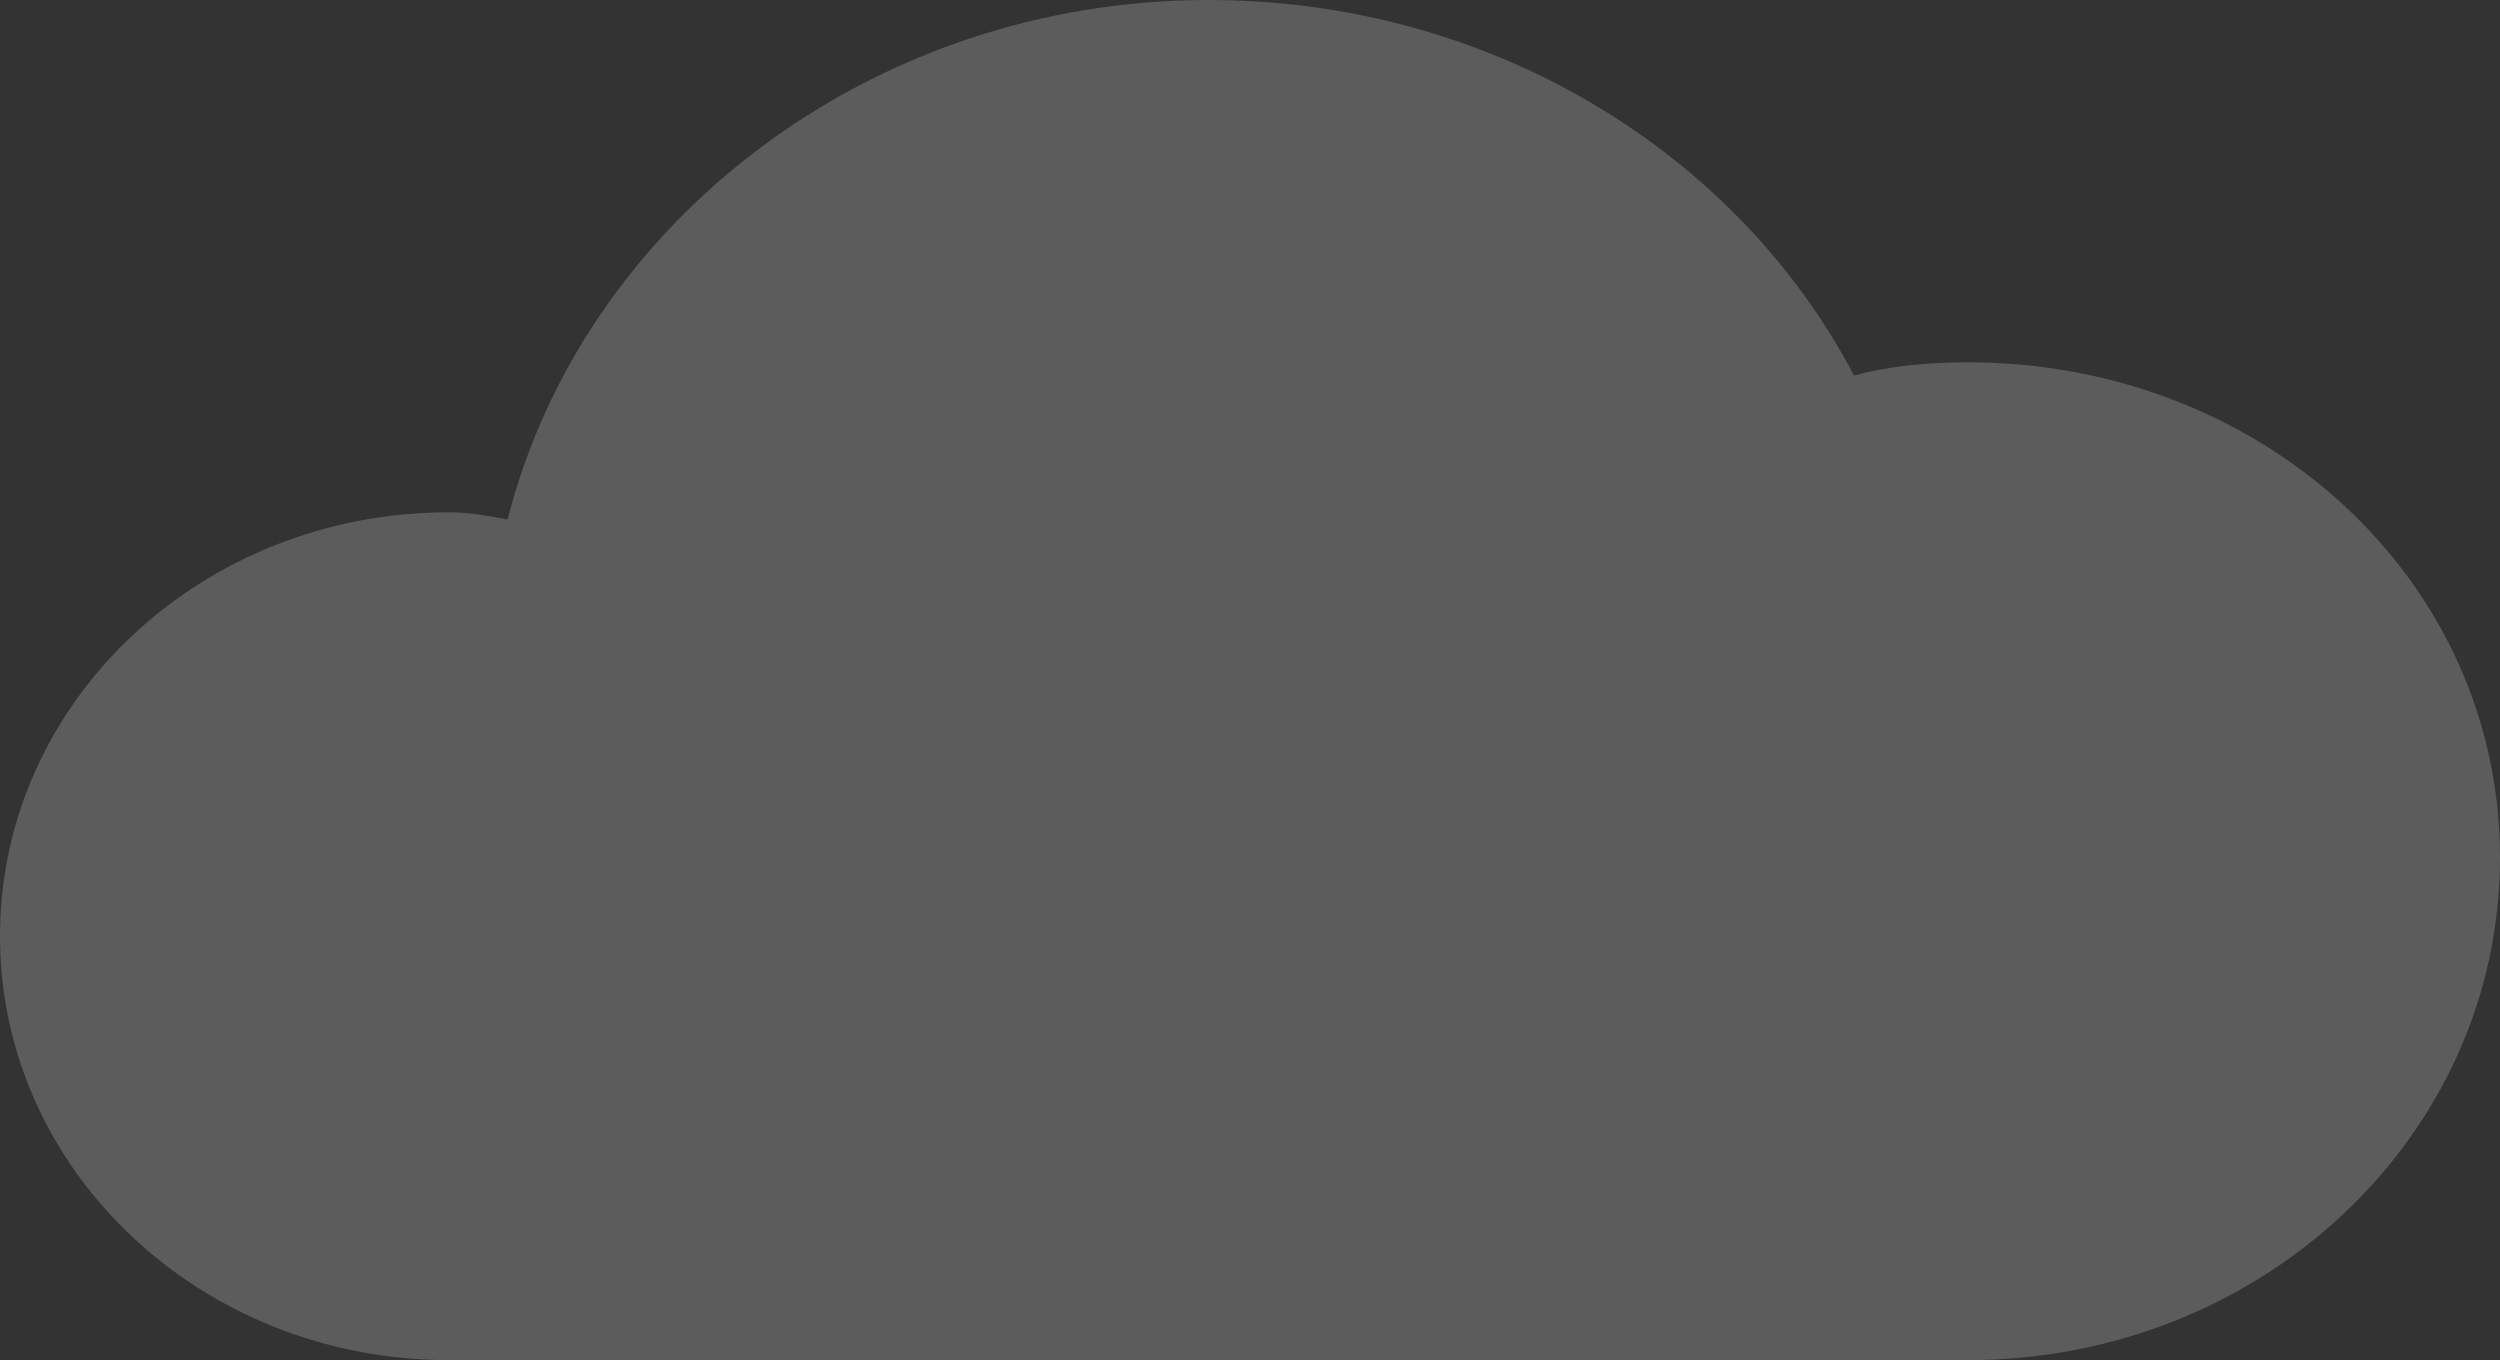 <svg xmlns="http://www.w3.org/2000/svg" width="193" height="105" viewBox="0 0 193 105" fill="none"><rect x="0" y="0" width="193" height="105" fill="#333333" stroke="none"/><path d="M151.899 27.971C148.749 27.971 145.784 28.262 143.129 28.992C134.143 11.842 115.182 0 93.288 0C67.226 0 45.023 17.15 39.187 40.104C37.612 39.812 36.222 39.55 34.647 39.55C15.502 39.55 0 54.192 0 72.275C0 90.358 15.502 105 34.647 105H151.93C174.626 105 193 87.675 193 66.208C193 44.742 174.626 27.971 151.93 27.971" fill="white" fill-opacity="0.2"></path></svg>